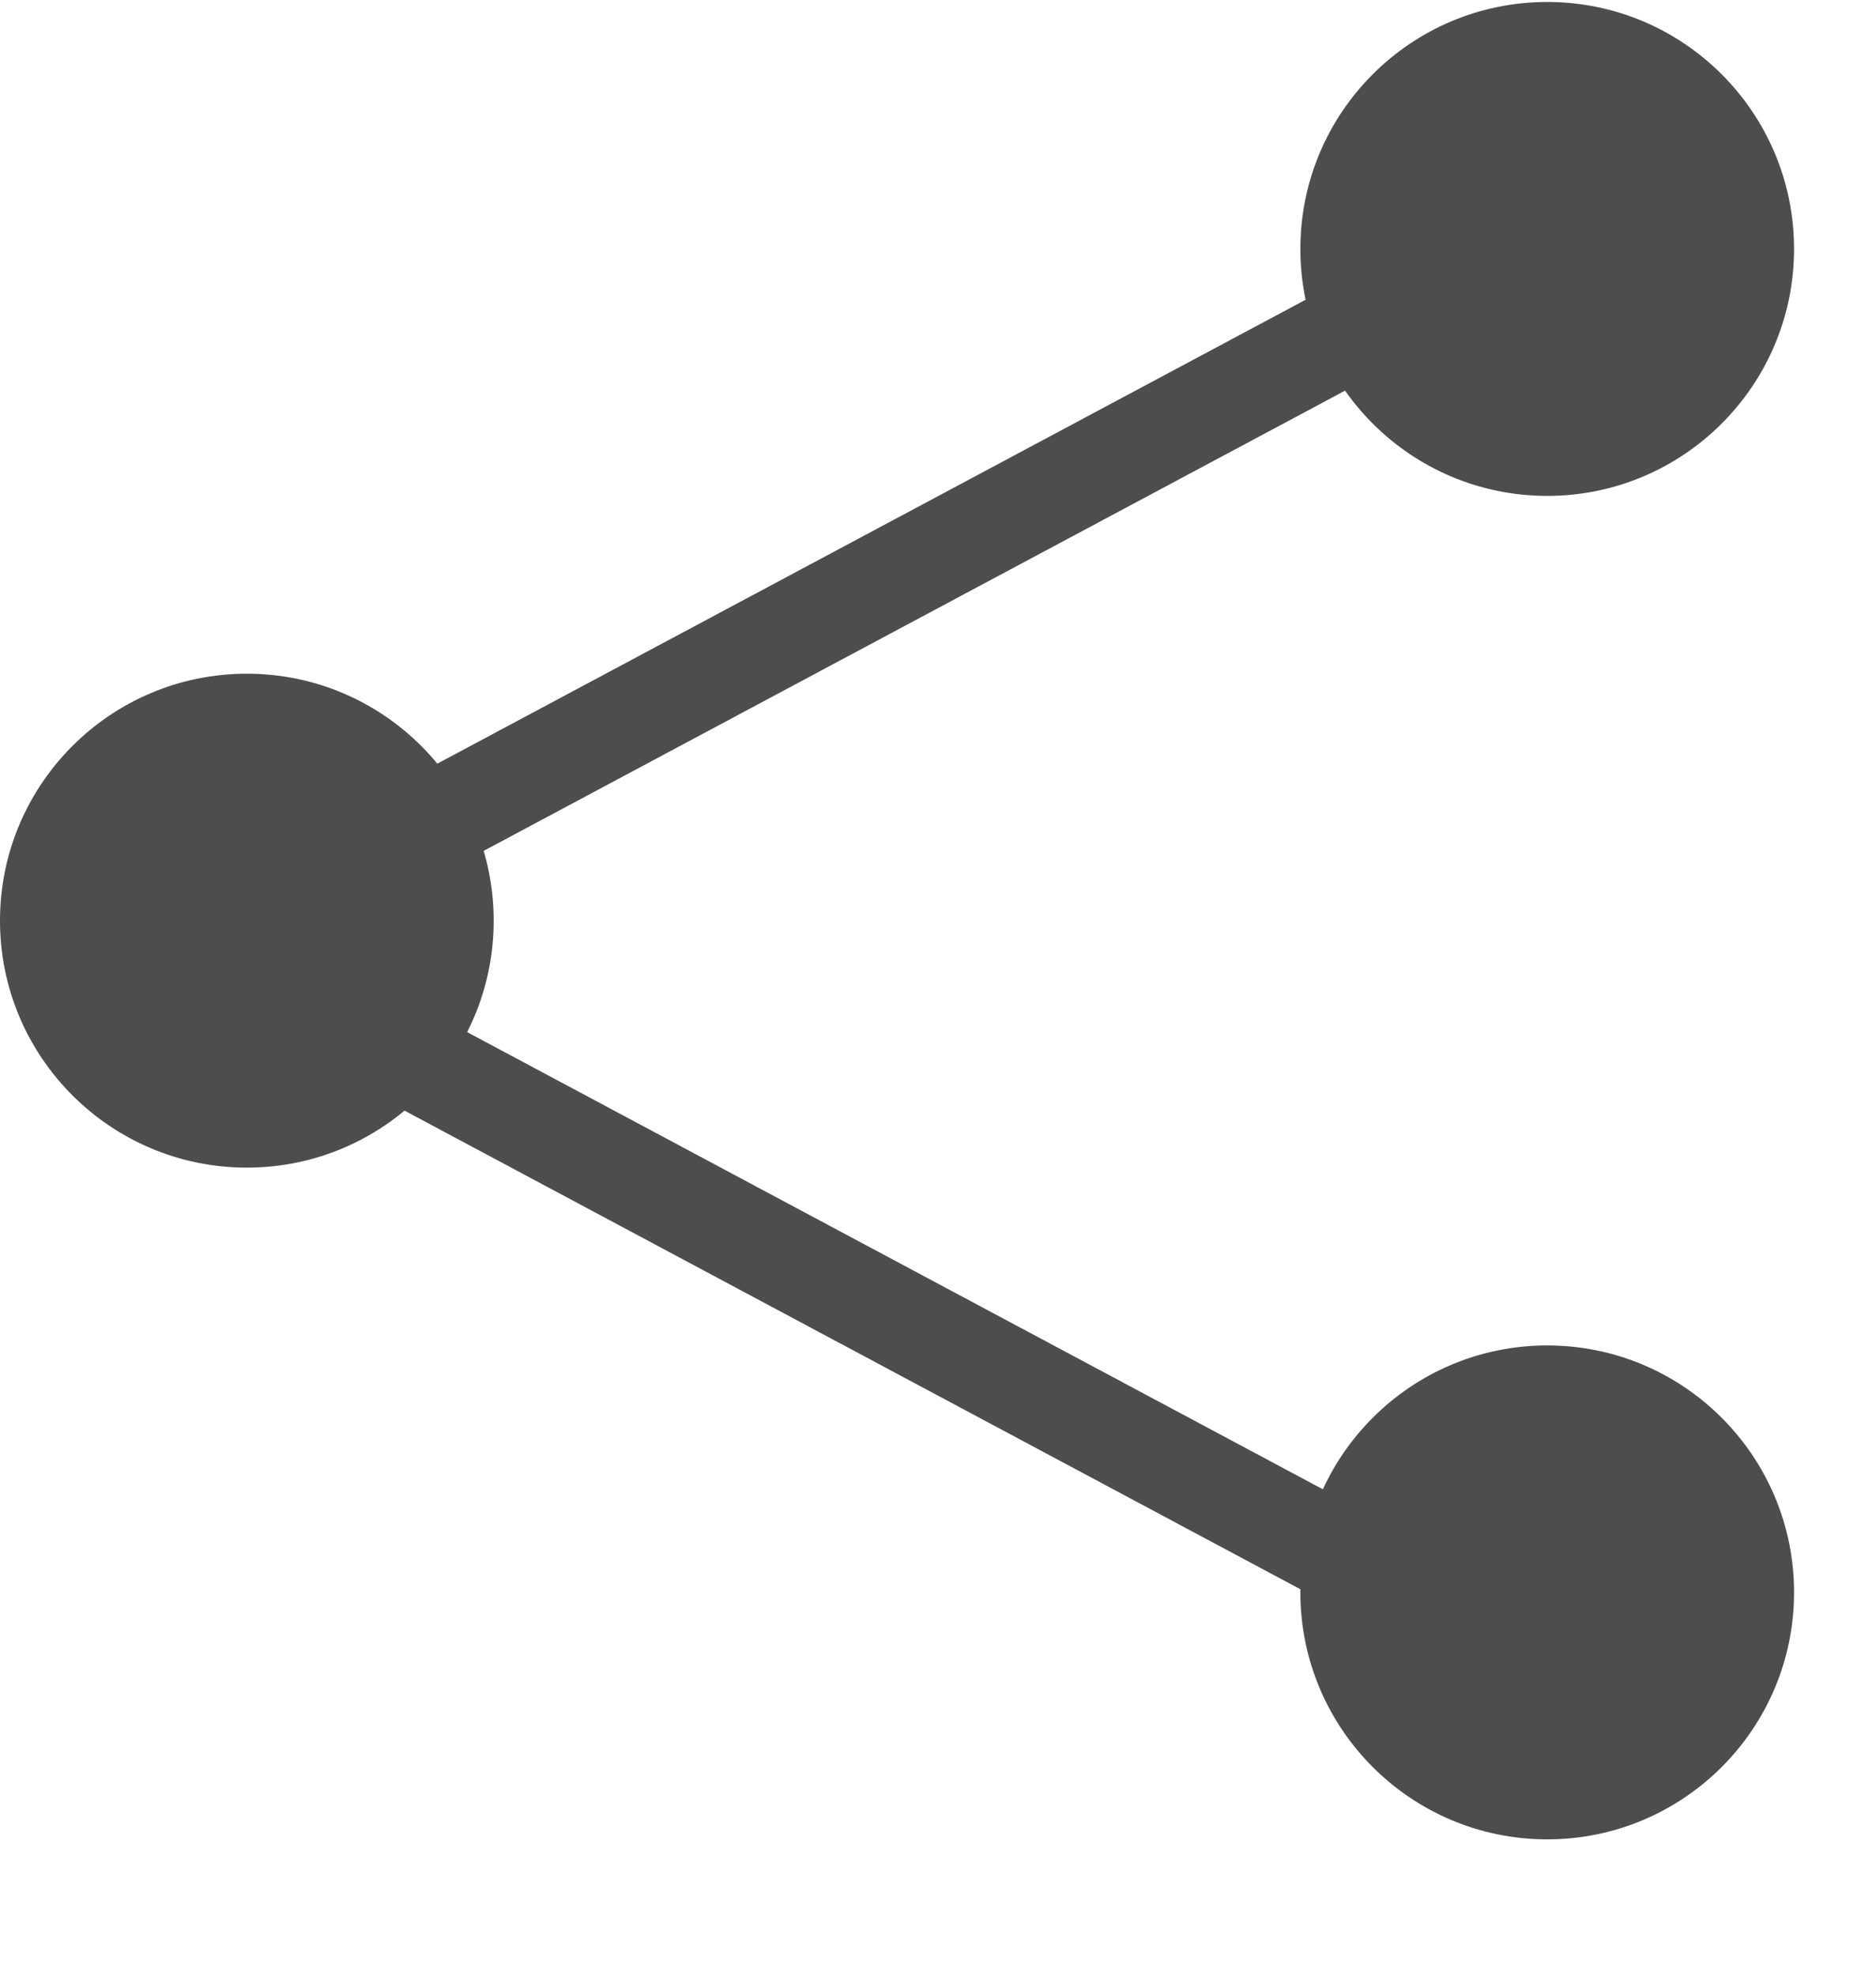 <?xml version="1.0" encoding="UTF-8" standalone="no"?>
<!DOCTYPE svg PUBLIC "-//W3C//DTD SVG 1.1//EN" "http://www.w3.org/Graphics/SVG/1.1/DTD/svg11.dtd">
<svg width="100%" height="100%" viewBox="0 0 19 20" version="1.1" xmlns="http://www.w3.org/2000/svg" xmlns:xlink="http://www.w3.org/1999/xlink" xml:space="preserve" xmlns:serif="http://www.serif.com/" style="fill-rule:evenodd;clip-rule:evenodd;">
    <g transform="matrix(1,0,0,1,-1017.83,-18695.1)">
        <g transform="matrix(1,0,0,1,0,16875)">
            <g transform="matrix(1,0,0,1,1020.33,1826.92)">
                <path d="M0,5C1.381,5 2.5,3.879 2.5,2.5C2.5,1.121 1.381,0 0,0C-1.381,0 -2.5,1.121 -2.5,2.5C-2.5,3.879 -1.381,5 0,5" style="fill:rgb(77,77,77);fill-rule:nonzero;"/>
            </g>
        </g>
        <g transform="matrix(1,0,0,1,0,16875)">
            <g transform="matrix(1,0,0,1,1033.5,1820.12)">
                <path d="M0,5C1.381,5 2.5,3.879 2.5,2.5C2.5,1.121 1.381,0 0,0C-1.381,0 -2.5,1.121 -2.5,2.5C-2.5,3.879 -1.381,5 0,5" style="fill:rgb(77,77,77);fill-rule:nonzero;"/>
            </g>
        </g>
        <g transform="matrix(1,0,0,1,0,16875)">
            <g transform="matrix(1,0,0,1,1033.5,1833.72)">
                <path d="M0,5C1.381,5 2.5,3.879 2.5,2.5C2.5,1.121 1.381,0 0,0C-1.381,0 -2.5,1.121 -2.5,2.5C-2.5,3.879 -1.381,5 0,5" style="fill:rgb(77,77,77);fill-rule:nonzero;"/>
            </g>
        </g>
        <g transform="matrix(1,0,0,1,0,16875)">
            <g transform="matrix(0.882,-0.471,-0.471,-0.882,1022.69,1832.02)">
                <path d="M-0.851,3.399L13.569,3.399" style="fill:none;fill-rule:nonzero;stroke:rgb(77,77,77);stroke-width:1px;"/>
            </g>
        </g>
        <g transform="matrix(1,0,0,1,0,16875)">
            <g transform="matrix(0.882,0.471,0.471,-0.882,1023.4,1827.71)">
                <path d="M-0.851,-3.399L13.569,-3.399" style="fill:none;fill-rule:nonzero;stroke:rgb(77,77,77);stroke-width:1px;"/>
            </g>
        </g>
    </g>
</svg>
